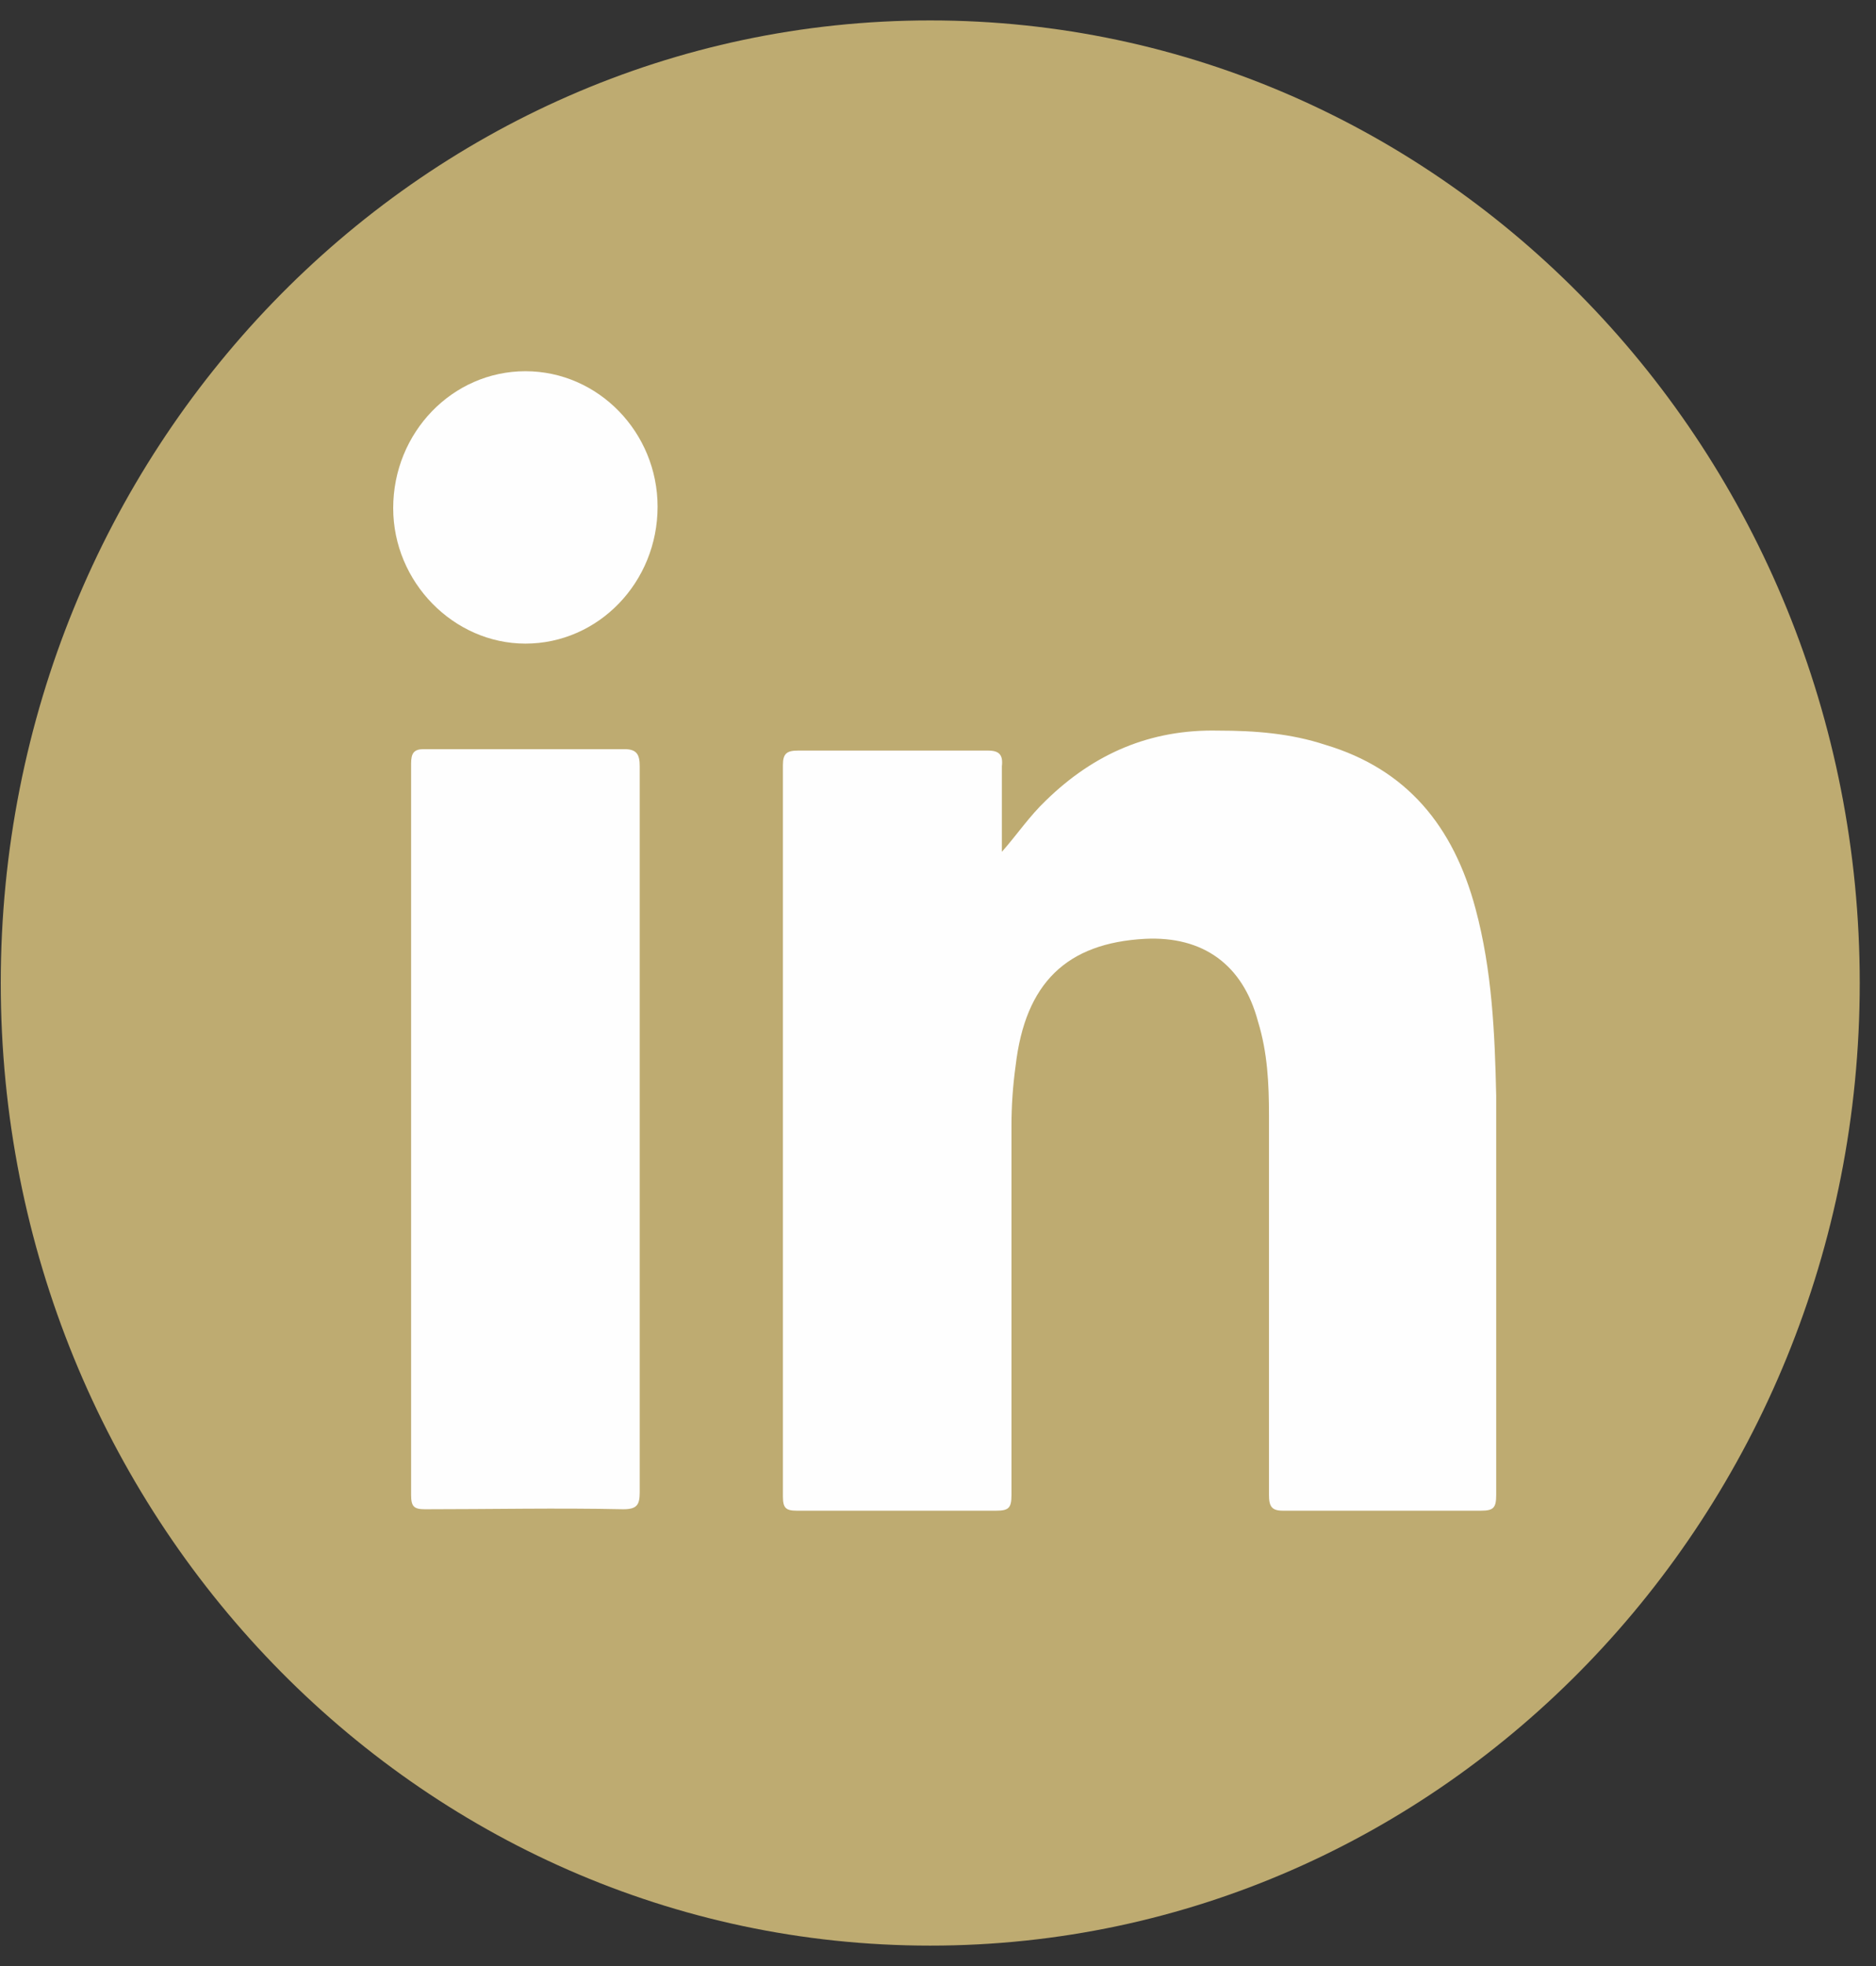<svg width="42" height="44" viewBox="0 0 42 44" fill="none" xmlns="http://www.w3.org/2000/svg">
<rect x="0" y="0" width="42" height="44" fill="#333333" stroke="none"/>
<g clip-path="url(#clip0_1228_13089)">
<path d="M20.826 43.543C32.319 43.543 41.636 33.898 41.636 22C41.636 10.102 32.319 0.457 20.826 0.457C9.334 0.457 0.017 10.102 0.017 22C0.017 33.898 9.334 43.543 20.826 43.543Z" fill="#BEAB71"/>
<path d="M22.43 19.064C22.769 18.681 23.046 18.266 23.416 17.915C24.495 16.862 25.759 16.319 27.27 16.351C28.102 16.351 28.904 16.415 29.674 16.67C31.493 17.213 32.541 18.489 33.035 20.34C33.404 21.713 33.466 23.117 33.497 24.521C33.497 27.49 33.497 30.458 33.497 33.458C33.497 33.745 33.435 33.809 33.158 33.809C31.678 33.809 30.198 33.809 28.719 33.809C28.472 33.809 28.41 33.713 28.41 33.458C28.41 30.617 28.41 27.809 28.41 24.968C28.41 24.266 28.38 23.564 28.164 22.862C27.825 21.585 26.93 20.947 25.636 21.011C23.878 21.106 22.954 22 22.738 23.851C22.676 24.298 22.645 24.745 22.645 25.192C22.645 27.936 22.645 30.713 22.645 33.458C22.645 33.745 22.584 33.809 22.306 33.809C20.826 33.809 19.316 33.809 17.836 33.809C17.59 33.809 17.528 33.745 17.528 33.49C17.528 28.032 17.528 22.575 17.528 17.117C17.528 16.862 17.62 16.798 17.867 16.798C19.285 16.798 20.703 16.798 22.121 16.798C22.368 16.798 22.46 16.893 22.43 17.149C22.43 17.755 22.43 18.394 22.43 19.064Z" fill="#FEFEFE"/>
<path d="M14.322 25.287C14.322 28 14.322 30.681 14.322 33.394C14.322 33.681 14.26 33.777 13.952 33.777C12.472 33.745 10.992 33.777 9.512 33.777C9.266 33.777 9.204 33.713 9.204 33.458C9.204 28 9.204 22.542 9.204 17.085C9.204 16.861 9.266 16.766 9.482 16.766C10.992 16.766 12.472 16.766 13.982 16.766C14.26 16.766 14.322 16.893 14.322 17.149C14.322 19.861 14.322 22.574 14.322 25.287Z" fill="#FEFEFE"/>
<path d="M14.722 11.34C14.722 13.032 13.397 14.404 11.763 14.404C10.16 14.404 8.803 13.032 8.803 11.372C8.803 9.68 10.129 8.308 11.763 8.308C13.397 8.308 14.722 9.68 14.722 11.34Z" fill="#FEFEFE"/>
</g>
<defs>
<clipPath id="clip0_1228_13089">
<rect width="41.618" height="43.086" fill="white" transform="translate(0.017 0.457)"/>
</clipPath>
</defs>
</svg>
